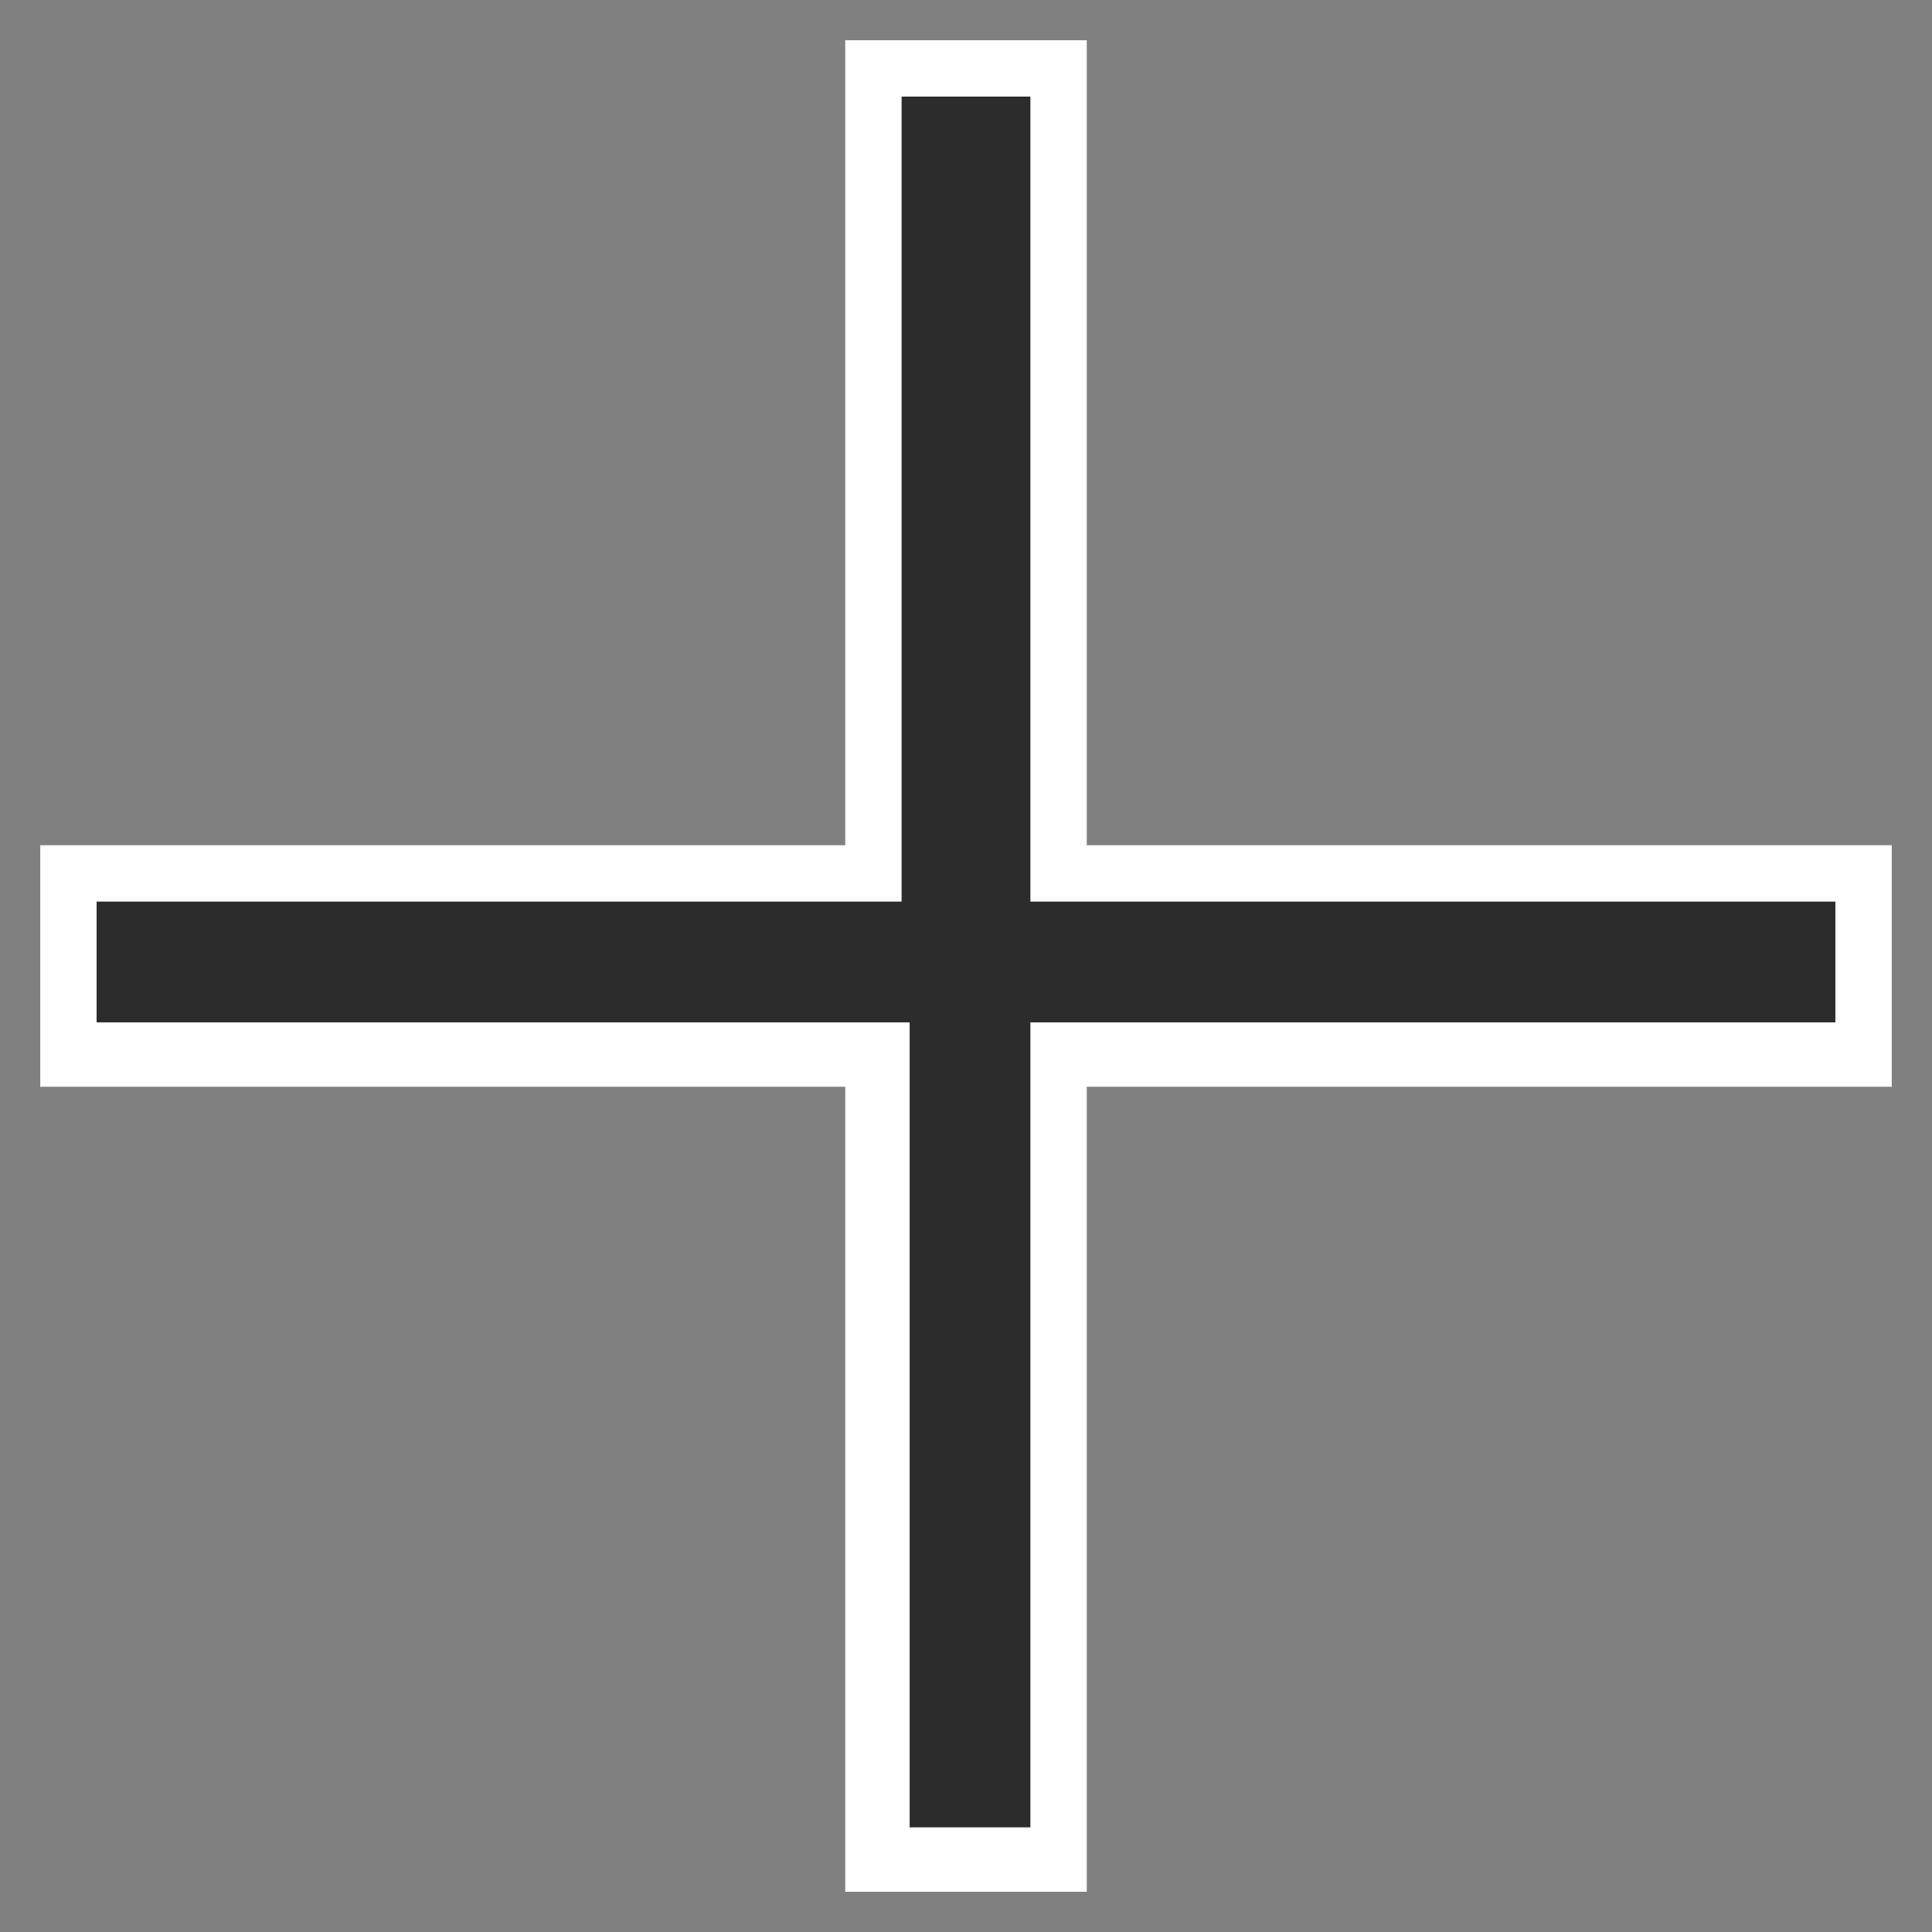 <?xml version="1.0" encoding="utf-8"?>
<!-- Generator: Adobe Illustrator 26.5.0, SVG Export Plug-In . SVG Version: 6.00 Build 0)  -->
<svg version="1.1" id="图层_1" xmlns="http://www.w3.org/2000/svg" xmlns:xlink="http://www.w3.org/1999/xlink" x="0px" y="0px"
	 viewBox="0 0 24 24" style="enable-background:new 0 0 24 24;" xml:space="preserve">
<rect x="0" y="0" width="24" height="24" fill="#808080" stroke="none"/>
<style type="text/css">
	.st0{fill:#2C2C2C;}
	.st1{fill:#FFFFFF;}
</style>
<g>
	<polygon class="st0" points="10.9,23.1 10.9,13.1 0.9,13.1 0.9,10.9 10.9,10.9 10.9,0.9 13.1,0.9 13.1,10.9 23.1,10.9 23.1,13.1 
		13.1,13.1 13.1,23.1 	"/>
	<path class="st1" d="M12.8,1.2v9.2v0.8h0.8h9.2v1.5h-9.2h-0.8v0.8v9.2h-1.5v-9.2v-0.8h-0.8H1.2v-1.5h9.2h0.8v-0.8V1.2H12.8
		 M13.5,0.5h-3v10h-10v3h10v10h3v-10h10v-3h-10V0.5L13.5,0.5z"/>
</g>
</svg>
